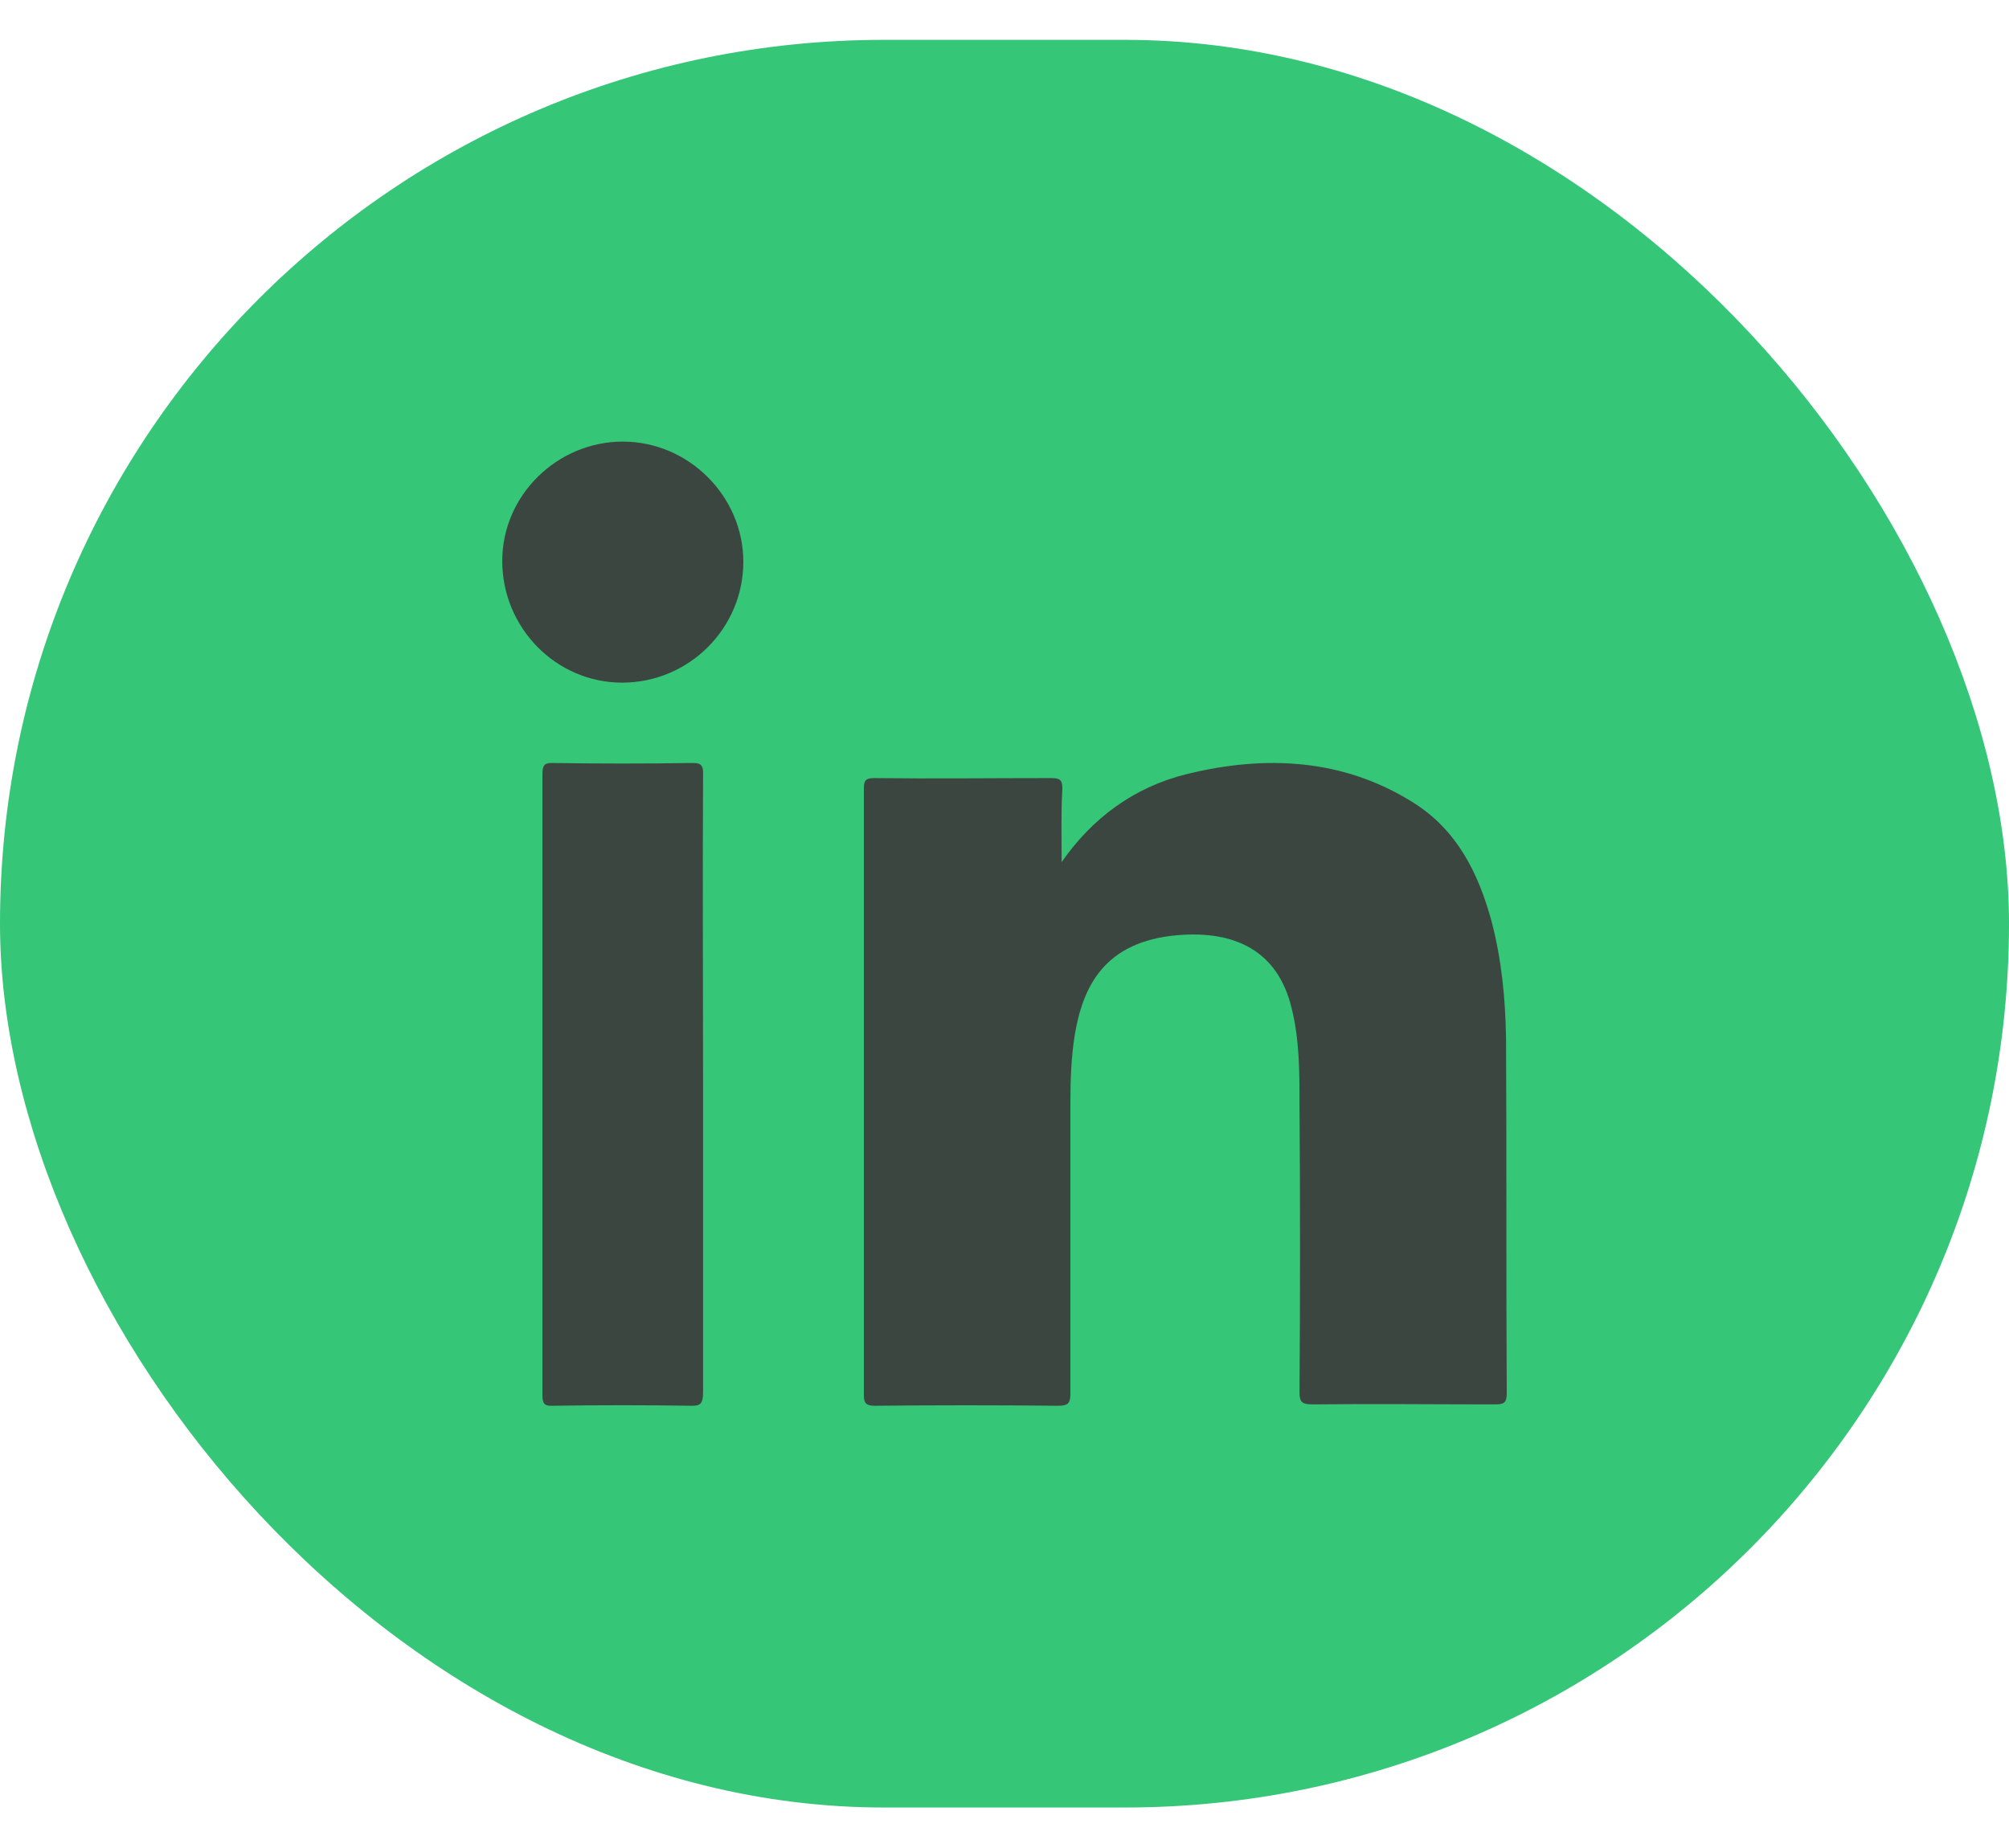 <?xml version="1.0" encoding="UTF-8"?> <svg xmlns="http://www.w3.org/2000/svg" width="25" height="23" viewBox="0 0 25 23" fill="none"><rect y="0.496" width="25" height="22" rx="11" fill="#35C678"></rect><path d="M13.211 10.73C13.592 10.182 14.11 9.796 14.773 9.633C15.753 9.393 16.716 9.444 17.579 9.984C18.133 10.328 18.396 10.868 18.559 11.459C18.686 11.94 18.732 12.42 18.741 12.909C18.75 14.383 18.741 15.867 18.75 17.342C18.75 17.462 18.714 17.479 18.596 17.479C17.842 17.479 17.088 17.47 16.335 17.479C16.207 17.479 16.171 17.453 16.171 17.333C16.18 16.133 16.18 14.941 16.171 13.74C16.171 13.337 16.171 12.934 16.071 12.54C15.899 11.837 15.372 11.579 14.655 11.639C13.738 11.717 13.474 12.283 13.374 12.883C13.329 13.166 13.32 13.449 13.32 13.732C13.32 14.941 13.32 16.141 13.32 17.35C13.32 17.47 13.284 17.496 13.165 17.496C12.403 17.488 11.649 17.488 10.886 17.496C10.786 17.496 10.75 17.47 10.75 17.367C10.75 14.846 10.75 12.334 10.75 9.813C10.75 9.719 10.768 9.684 10.877 9.684C11.613 9.693 12.348 9.684 13.084 9.684C13.193 9.684 13.22 9.71 13.22 9.813C13.202 10.13 13.211 10.43 13.211 10.73Z" fill="#3C4641"></path><path d="M8.749 13.496C8.749 14.777 8.749 16.049 8.749 17.329C8.749 17.47 8.714 17.496 8.615 17.496C8.029 17.487 7.442 17.487 6.856 17.496C6.778 17.496 6.75 17.47 6.75 17.364C6.75 14.786 6.75 12.215 6.75 9.636C6.75 9.522 6.778 9.496 6.863 9.496C7.449 9.505 8.036 9.505 8.622 9.496C8.721 9.496 8.756 9.522 8.749 9.654C8.742 10.944 8.749 12.224 8.749 13.496Z" fill="#3C4641"></path><path d="M7.741 8.496C6.918 8.496 6.25 7.812 6.25 6.982C6.25 6.162 6.936 5.496 7.75 5.496C8.573 5.496 9.25 6.18 9.25 6.992C9.25 7.821 8.573 8.496 7.741 8.496Z" fill="#3C4641"></path></svg> 